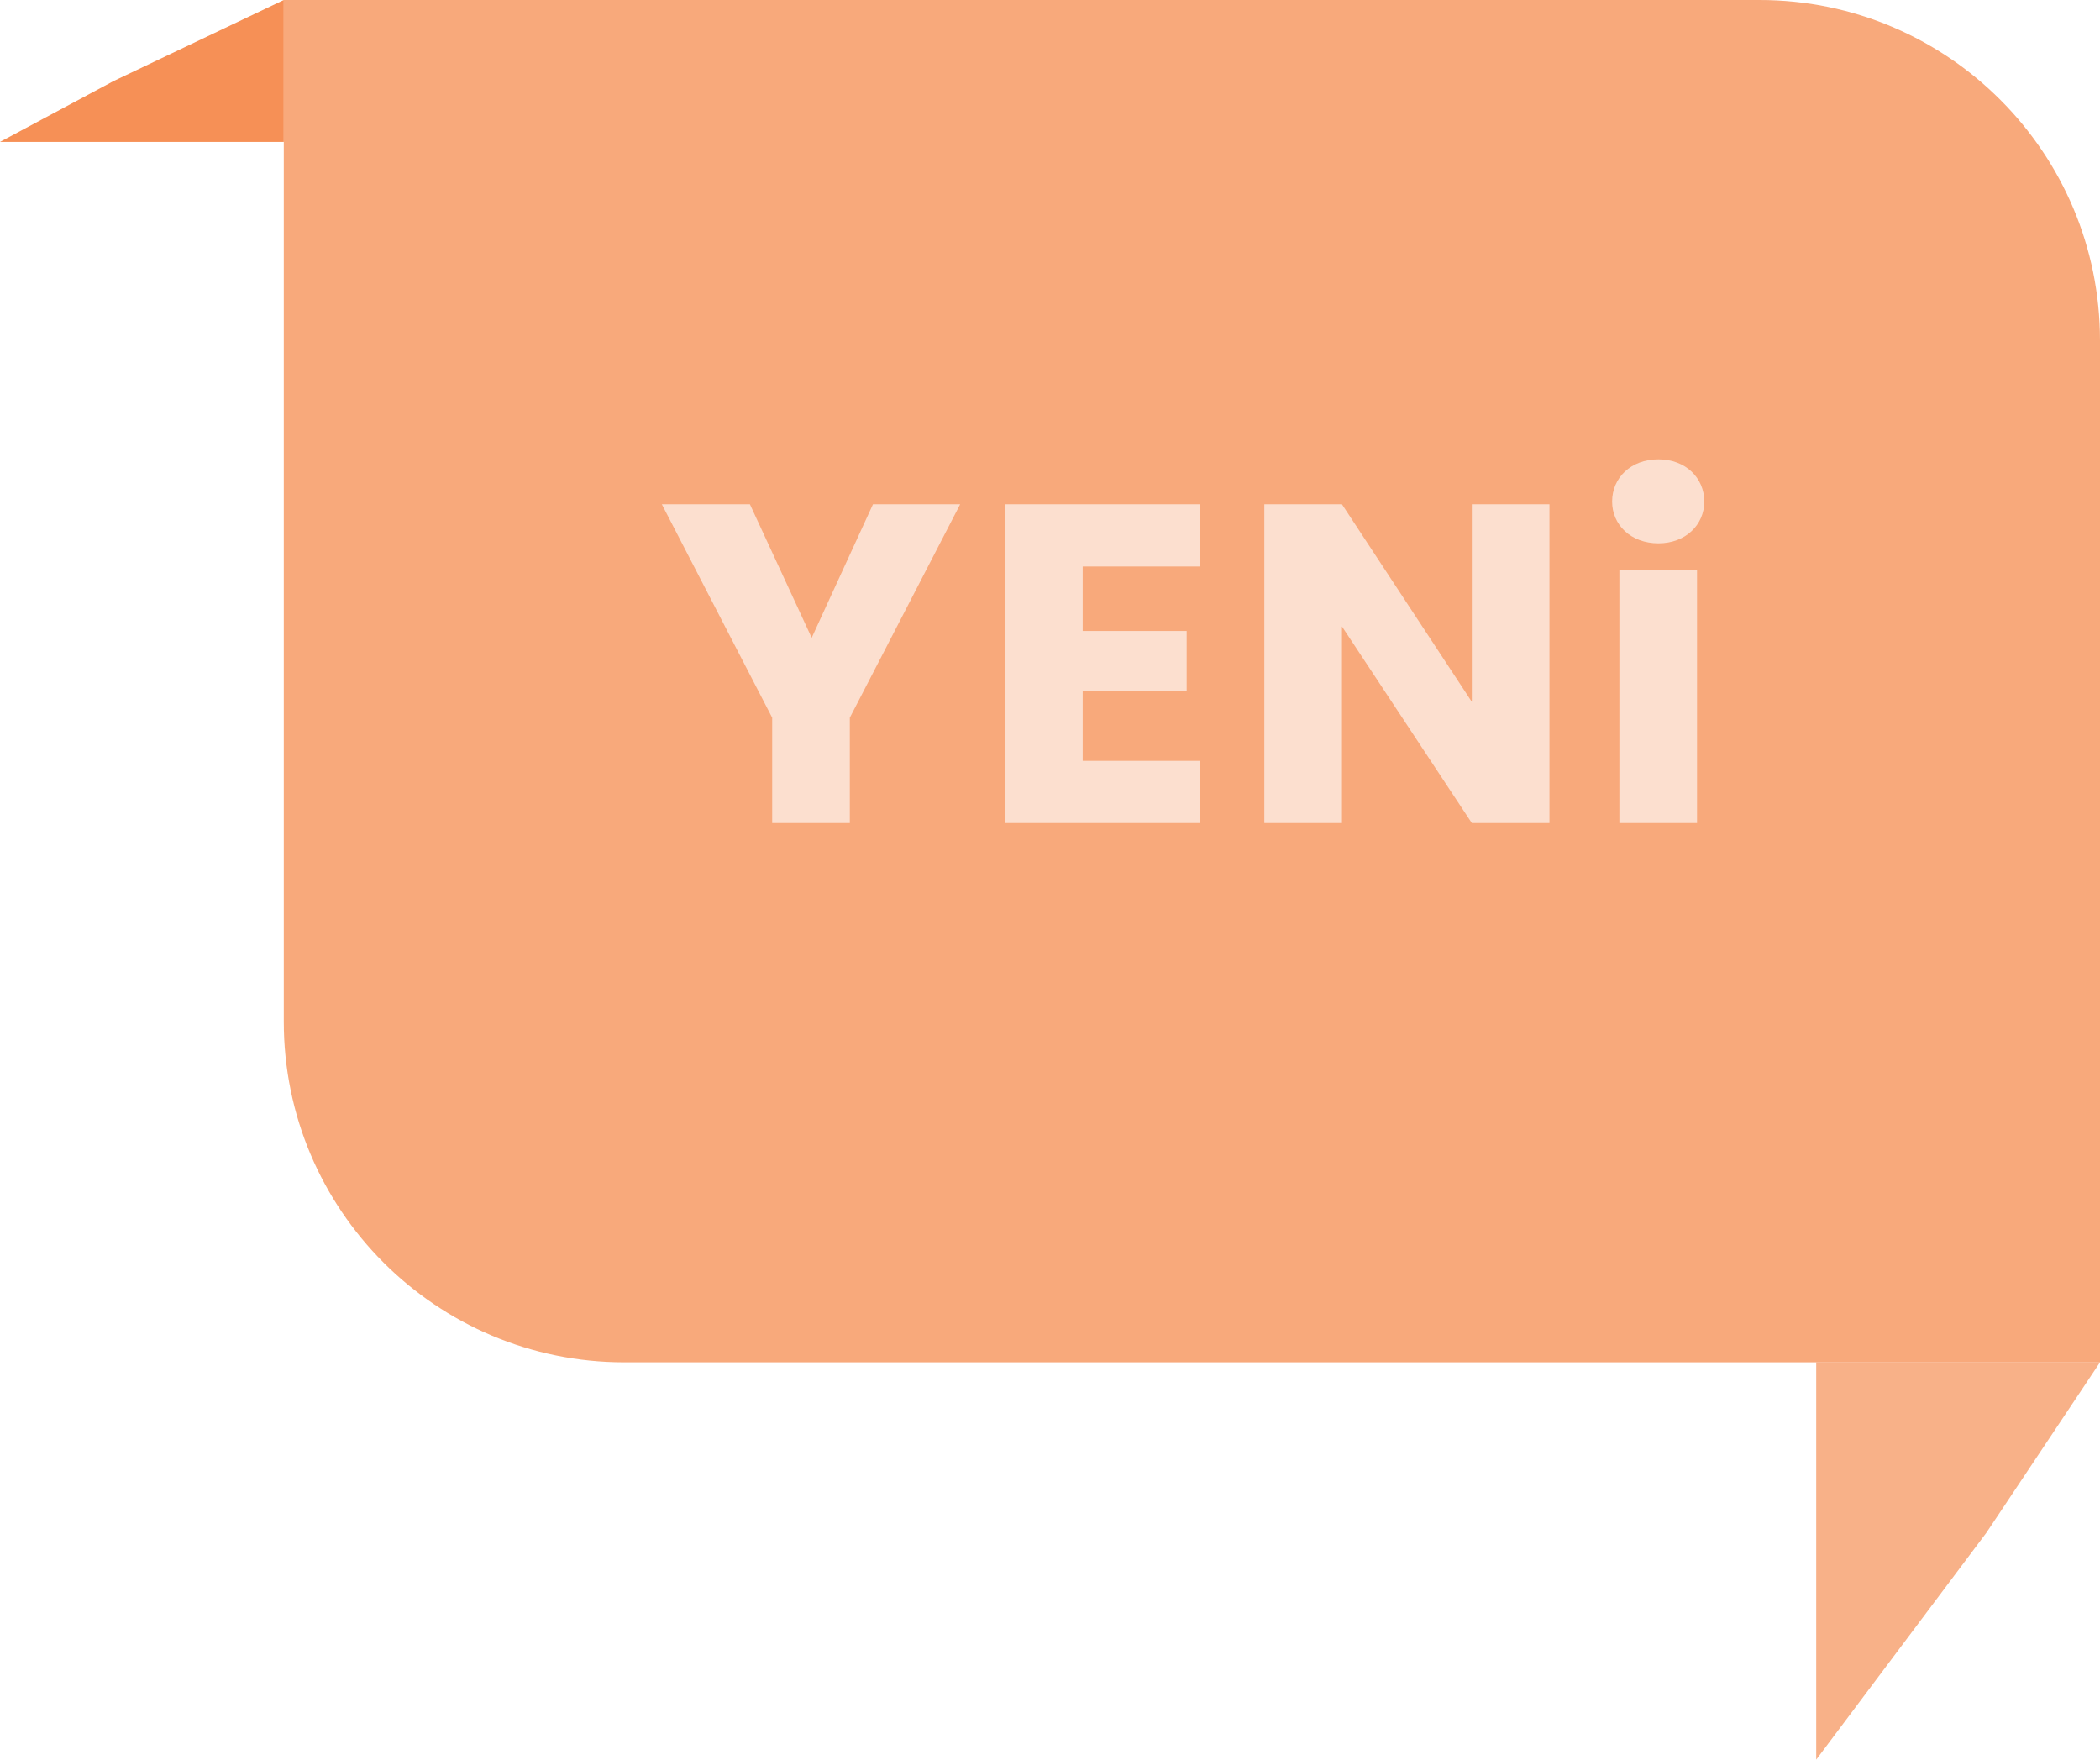 <svg width="74" height="62" viewBox="0 0 74 62" fill="none" xmlns="http://www.w3.org/2000/svg">
<g filter="url(#filter0_b_139_136)">
<path d="M74 48H22C15.373 48 10 42.627 10 36V0H62C68.627 0 74 5.373 74 12V48Z" fill="#F37024" fill-opacity="0.6"/>
</g>
<path d="M27.21 25.288V29H29.946V25.288L33.834 17.768H30.762L28.602 22.472L26.426 17.768H23.322L27.21 25.288ZM42.296 17.768H35.416V29H42.296V26.808H38.152V24.344H41.816V22.232H38.152V19.96H42.296V17.768ZM51.864 17.768V24.728L47.288 17.768H44.552V29H47.288V22.072L51.864 29H54.6V17.768H51.864ZM57.064 29H59.8V20.072H57.064V29ZM58.44 19.144C59.4 19.144 60.056 18.488 60.056 17.672C60.056 16.84 59.4 16.184 58.44 16.184C57.464 16.184 56.808 16.84 56.808 17.672C56.808 18.488 57.464 19.144 58.44 19.144Z" fill="#FCDFCF"/>
<path opacity="0.7" d="M64 48H74L70 54L64 62V48Z" fill="#F69056"/>
<path d="M10 5L0 5L4 2.857L10 9.53674e-07L10 5Z" fill="#F69056"/>
<defs>
<filter id="filter0_b_139_136" x="-10" y="-20" width="104" height="88" filterUnits="userSpaceOnUse" color-interpolation-filters="sRGB">
<feFlood flood-opacity="0" result="BackgroundImageFix"/>
<feGaussianBlur in="BackgroundImageFix" stdDeviation="10"/>
<feComposite in2="SourceAlpha" operator="in" result="effect1_backgroundBlur_139_136"/>
<feBlend mode="normal" in="SourceGraphic" in2="effect1_backgroundBlur_139_136" result="shape"/>
</filter>
</defs>
</svg>
